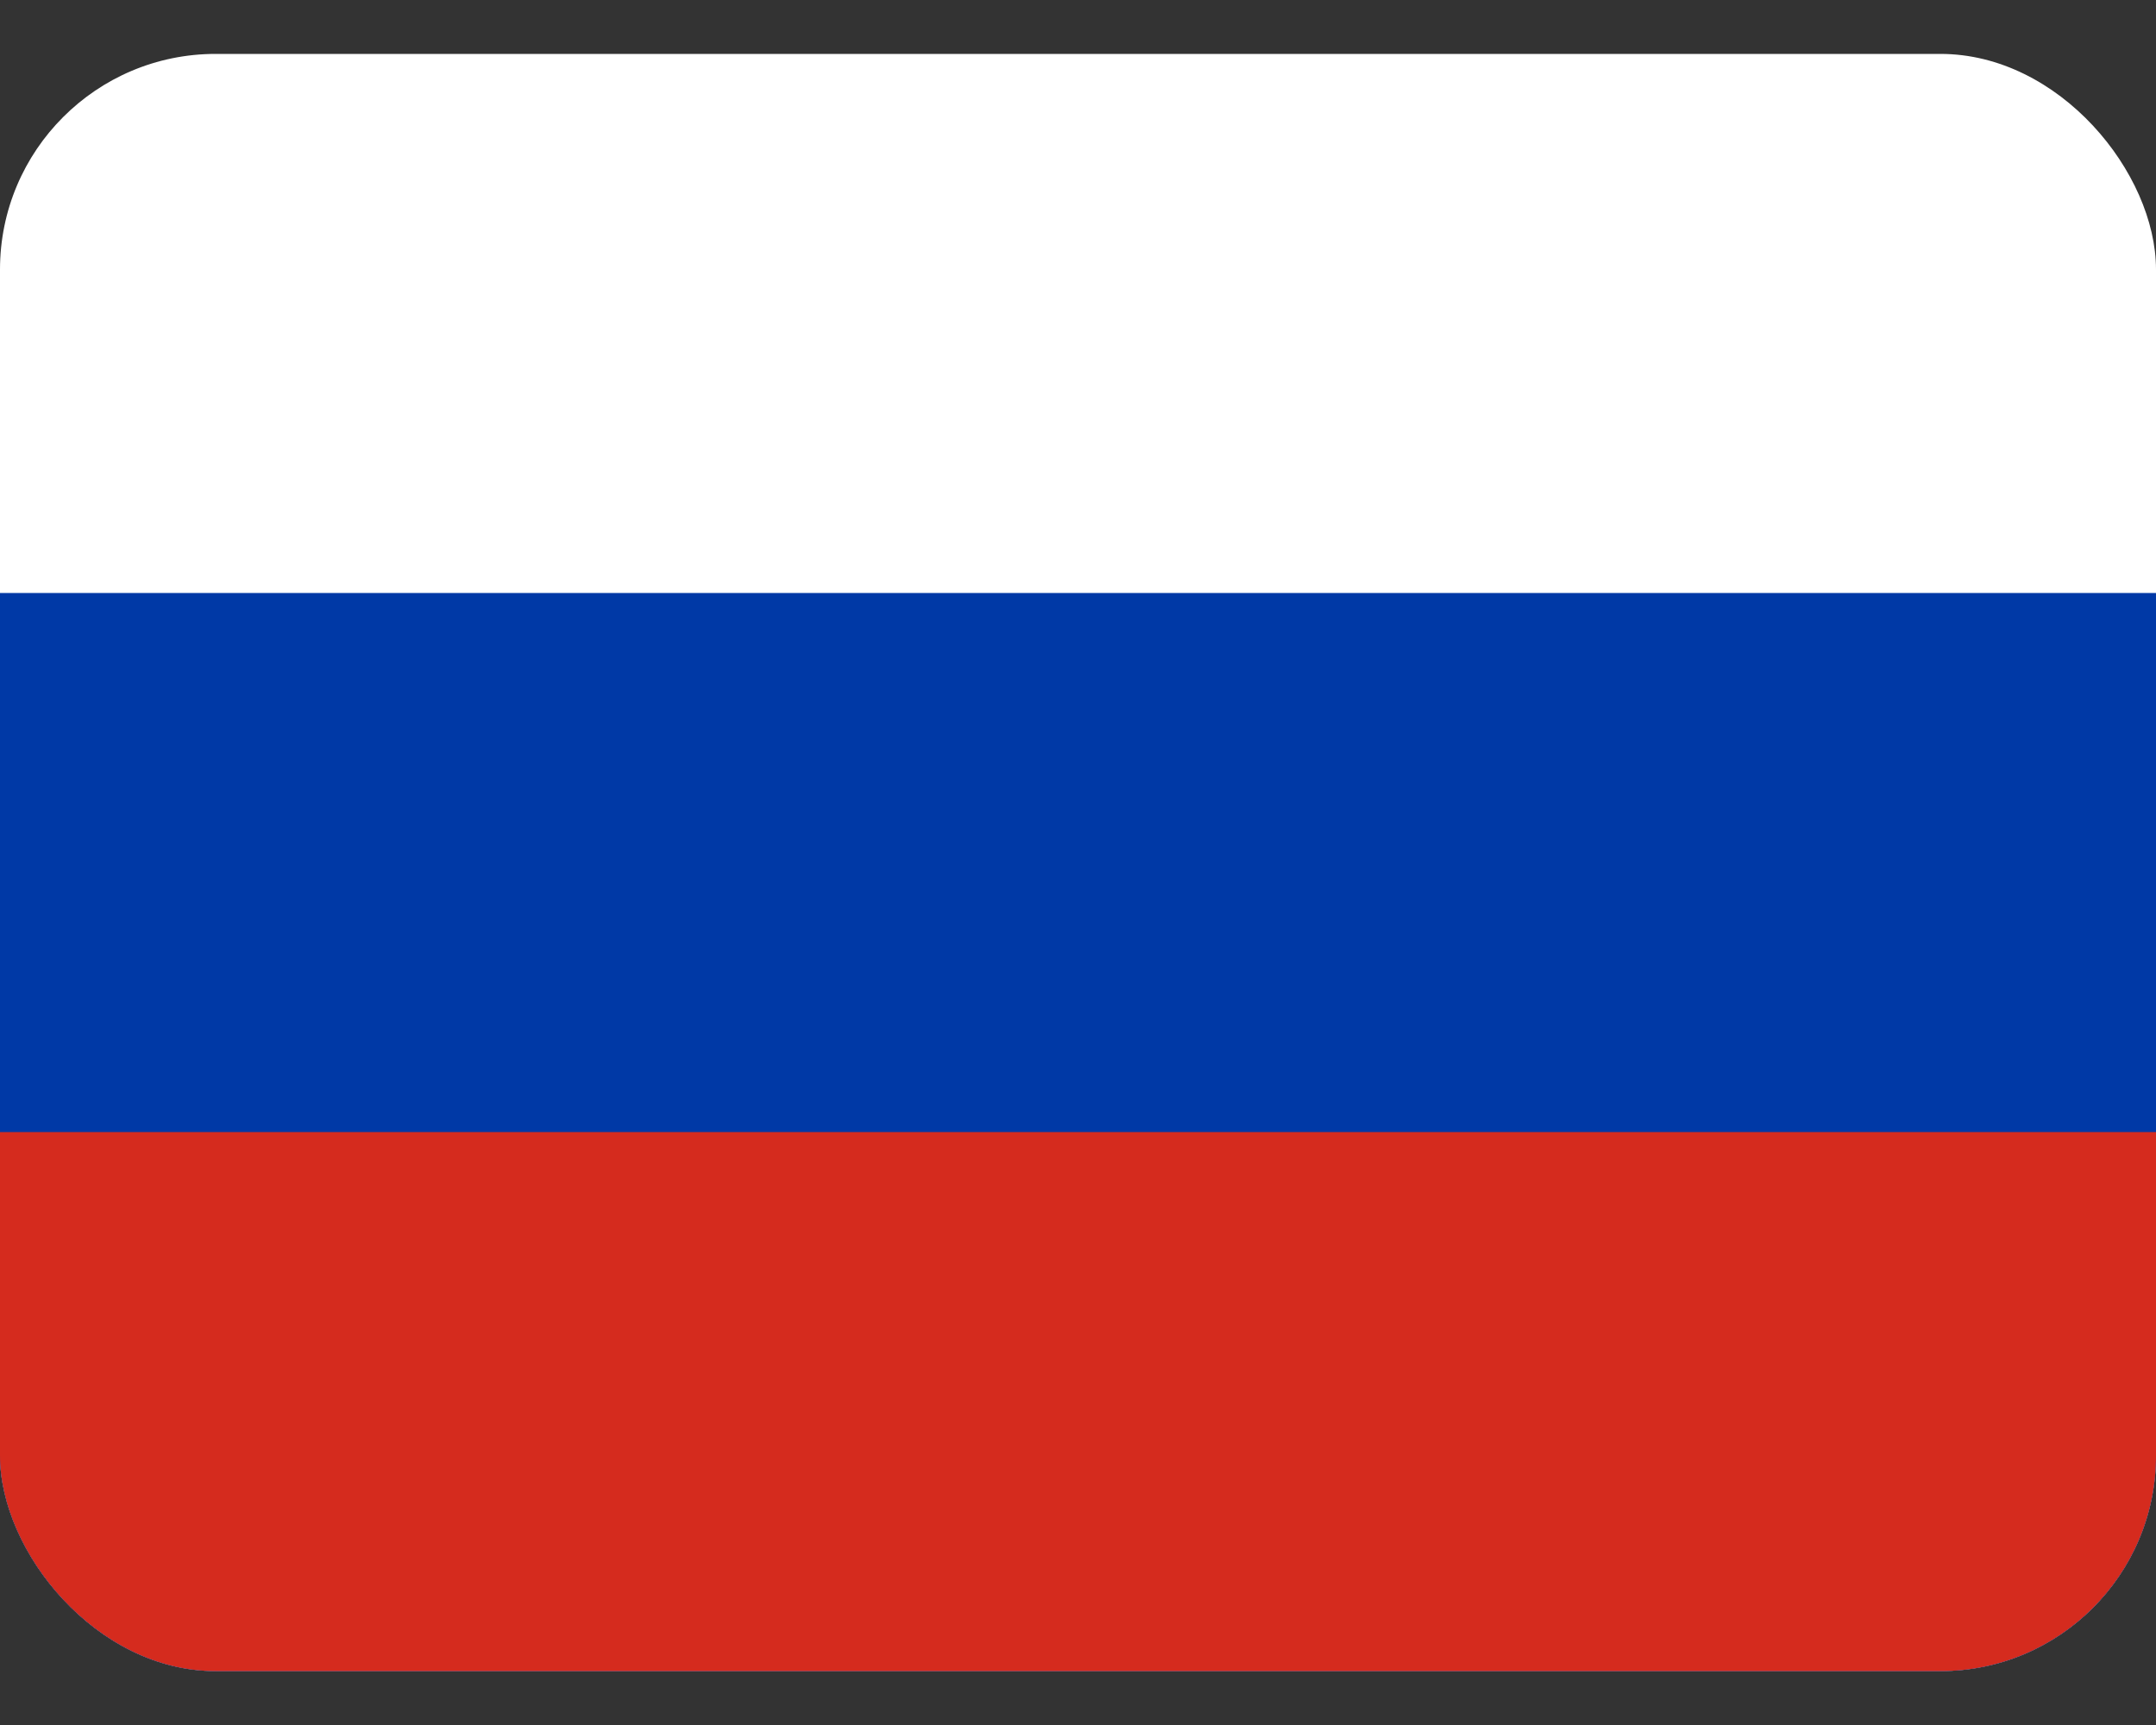 <svg width="20" height="16" viewBox="0 0 20 16" fill="none" xmlns="http://www.w3.org/2000/svg"><rect x="0" y="0" width="20" height="16" fill="#333333" stroke="none"/><g id="ru 1"><g clip-path="url(#clip0_23_7)"><g id="Group"><path id="Vector" fill-rule="evenodd" clip-rule="evenodd" d="M0 0.5H20V15.5H0V0.5Z" fill="white"/><path id="Vector_2" fill-rule="evenodd" clip-rule="evenodd" d="M0 5.5H20V15.5H0V5.5Z" fill="#0039A6"/><path id="Vector_3" fill-rule="evenodd" clip-rule="evenodd" d="M0 10.5H20V15.5H0V10.5Z" fill="#D52B1E"/></g></g></g><defs><clipPath id="clip0_23_7"><rect y="0.5" width="20" height="15" rx="2" fill="white"/></clipPath></defs></svg>